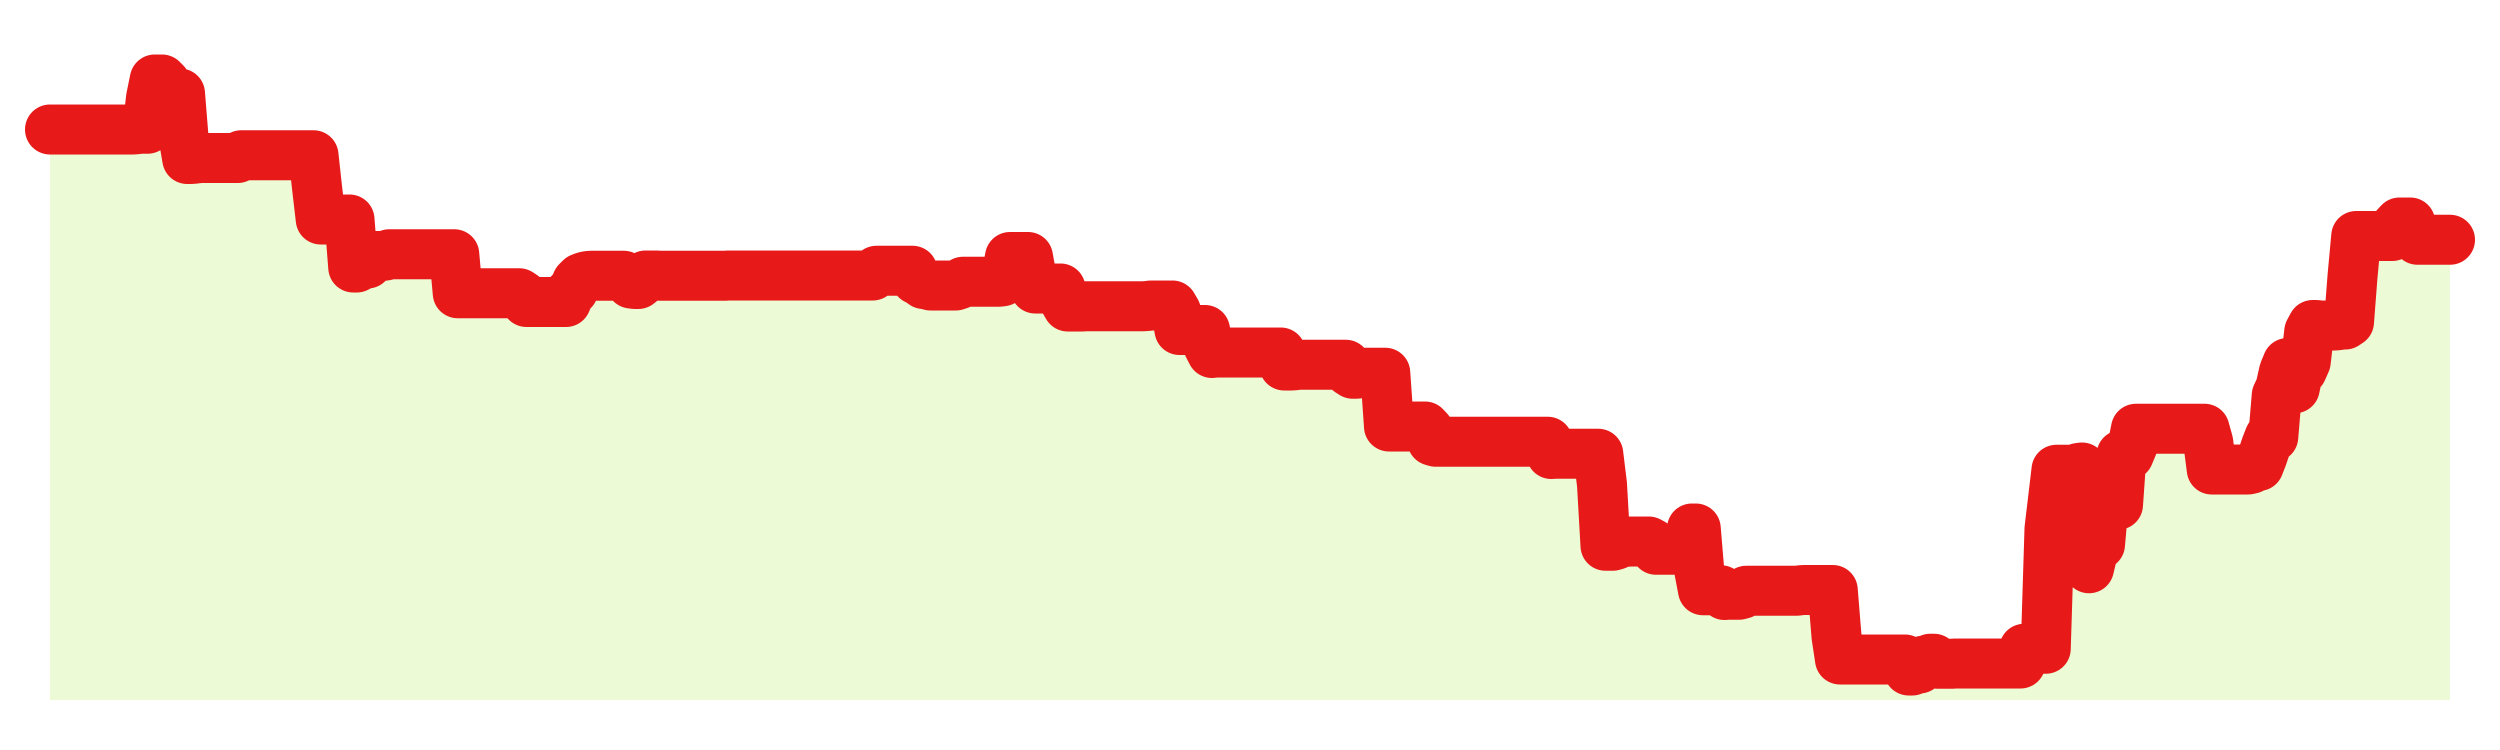 <svg xmlns="http://www.w3.org/2000/svg" width="100" height="30" viewBox="0 0 100 30">
      <rect width="100%" height="100%" fill="transparent"/>
      <path d="M2.00 5.18 L2.14 5.18 L2.29 5.18 L2.43 5.18 L2.58 5.18 L2.72 5.18 L2.87 5.18 L3.01 5.18 L3.15 5.18 L3.30 5.18 L3.44 5.18 L3.59 5.18 L3.73 5.18 L3.88 5.18 L4.02 5.18 L4.17 5.18 L4.31 5.18 L4.45 5.18 L4.60 5.18 L4.74 5.18 L4.89 5.18 L5.03 5.18 L5.18 5.18 L5.32 5.18 L5.46 5.17 L5.61 5.15 L5.75 5.15 L5.90 5.15 L6.04 3.92 L6.19 3.18 L6.33 3.18 L6.48 3.18 L6.62 3.32 L6.76 3.74 L6.91 3.74 L7.05 3.74 L7.20 3.74 L7.34 5.48 L7.49 6.36 L7.63 6.36 L7.77 6.35 L7.92 6.33 L8.06 6.32 L8.21 6.32 L8.35 6.32 L8.50 6.32 L8.64 6.32 L8.78 6.32 L8.93 6.32 L9.07 6.32 L9.22 6.32 L9.36 6.32 L9.51 6.32 L9.65 6.21 L9.80 6.21 L9.94 6.21 L10.08 6.21 L10.23 6.21 L10.37 6.21 L10.52 6.21 L10.66 6.21 L10.81 6.21 L10.95 6.21 L11.09 6.21 L11.24 6.21 L11.38 6.21 L11.53 6.21 L11.67 6.21 L11.82 6.21 L11.96 6.21 L12.11 6.21 L12.25 6.21 L12.39 6.21 L12.54 6.21 L12.68 7.49 L12.83 8.78 L12.97 8.78 L13.12 8.78 L13.26 8.78 L13.40 8.78 L13.55 8.78 L13.69 8.78 L13.84 8.78 L13.98 8.78 L14.13 10.70 L14.27 10.70 L14.42 10.62 L14.56 10.54 L14.70 10.54 L14.85 10.24 L14.99 10.24 L15.14 10.24 L15.28 10.24 L15.43 10.22 L15.57 10.17 L15.71 10.17 L15.86 10.17 L16.00 10.17 L16.15 10.17 L16.29 10.17 L16.44 10.17 L16.58 10.17 L16.72 10.17 L16.87 10.17 L17.01 10.17 L17.16 10.17 L17.30 10.17 L17.45 10.17 L17.59 10.17 L17.74 10.17 L17.88 10.17 L18.02 10.17 L18.17 10.17 L18.31 11.73 L18.46 11.73 L18.60 11.73 L18.75 11.73 L18.89 11.73 L19.03 11.73 L19.18 11.73 L19.32 11.73 L19.47 11.73 L19.61 11.73 L19.76 11.73 L19.90 11.73 L20.05 11.73 L20.19 11.73 L20.33 11.73 L20.48 11.73 L20.62 11.73 L20.77 11.73 L20.91 11.82 L21.06 12.08 L21.20 12.08 L21.34 12.08 L21.49 12.08 L21.63 12.08 L21.78 12.08 L21.92 12.08 L22.07 12.08 L22.21 12.08 L22.35 12.08 L22.50 12.08 L22.64 12.08 L22.79 11.72 L22.93 11.61 L23.08 11.27 L23.22 11.13 L23.37 11.07 L23.51 11.04 L23.65 11.03 L23.80 11.03 L23.94 11.03 L24.09 11.03 L24.23 11.03 L24.38 11.03 L24.52 11.03 L24.66 11.03 L24.81 11.03 L24.95 11.03 L25.10 11.20 L25.24 11.34 L25.39 11.36 L25.53 11.36 L25.68 11.24 L25.82 11.02 L25.96 11.02 L26.11 11.02 L26.25 11.02 L26.40 11.03 L26.54 11.03 L26.69 11.03 L26.83 11.03 L26.97 11.03 L27.12 11.03 L27.26 11.03 L27.41 11.03 L27.55 11.03 L27.70 11.03 L27.84 11.03 L27.98 11.03 L28.13 11.03 L28.27 11.03 L28.42 11.03 L28.56 11.03 L28.71 11.03 L28.85 11.03 L29.00 11.03 L29.14 11.02 L29.28 11.02 L29.43 11.02 L29.57 11.02 L29.72 11.02 L29.86 11.02 L30.01 11.02 L30.15 11.02 L30.29 11.02 L30.44 11.02 L30.58 11.02 L30.73 11.02 L30.87 11.02 L31.02 11.02 L31.16 11.02 L31.31 11.02 L31.45 11.02 L31.59 11.02 L31.74 11.02 L31.88 11.02 L32.03 11.02 L32.17 11.02 L32.32 11.02 L32.46 11.02 L32.60 11.02 L32.75 11.02 L32.89 11.02 L33.04 11.02 L33.18 11.02 L33.33 11.02 L33.47 11.02 L33.62 11.02 L33.76 11.02 L33.90 11.02 L34.05 11.02 L34.19 11.02 L34.34 11.02 L34.48 11.02 L34.63 11.02 L34.77 11.02 L34.91 11.02 L35.06 10.83 L35.20 10.83 L35.35 10.83 L35.49 10.83 L35.64 10.83 L35.78 10.83 L35.92 10.83 L36.07 10.83 L36.21 10.83 L36.36 10.83 L36.50 10.83 L36.65 11.18 L36.79 11.25 L36.94 11.36 L37.08 11.38 L37.22 11.42 L37.37 11.42 L37.51 11.42 L37.66 11.42 L37.80 11.42 L37.95 11.42 L38.09 11.42 L38.23 11.42 L38.38 11.37 L38.52 11.27 L38.67 11.27 L38.81 11.27 L38.96 11.27 L39.10 11.27 L39.25 11.27 L39.39 11.27 L39.53 11.27 L39.68 11.27 L39.82 11.27 L39.97 11.27 L40.11 11.25 L40.26 11.00 L40.40 10.28 L40.54 10.28 L40.69 10.28 L40.83 10.28 L40.98 10.28 L41.12 10.28 L41.27 11.12 L41.41 11.54 L41.55 11.54 L41.70 11.54 L41.84 11.54 L41.99 11.54 L42.13 11.54 L42.28 11.54 L42.42 11.54 L42.57 12.02 L42.71 12.26 L42.85 12.26 L43.00 12.26 L43.14 12.26 L43.29 12.26 L43.43 12.25 L43.58 12.25 L43.72 12.25 L43.86 12.25 L44.01 12.25 L44.15 12.25 L44.30 12.25 L44.44 12.25 L44.59 12.25 L44.73 12.25 L44.88 12.25 L45.02 12.25 L45.16 12.25 L45.31 12.25 L45.45 12.25 L45.60 12.25 L45.74 12.25 L45.89 12.24 L46.03 12.22 L46.17 12.22 L46.32 12.22 L46.46 12.22 L46.61 12.22 L46.75 12.22 L46.90 12.22 L47.04 12.46 L47.18 13.20 L47.33 13.20 L47.47 13.20 L47.62 13.20 L47.76 13.20 L47.91 13.20 L48.05 13.20 L48.20 13.20 L48.34 13.85 L48.48 14.12 L48.63 14.10 L48.77 14.10 L48.92 14.10 L49.06 14.10 L49.21 14.10 L49.35 14.10 L49.49 14.10 L49.64 14.10 L49.78 14.10 L49.93 14.10 L50.07 14.10 L50.22 14.10 L50.36 14.10 L50.51 14.10 L50.65 14.10 L50.79 14.10 L50.94 14.10 L51.08 14.10 L51.23 14.10 L51.37 14.62 L51.52 14.62 L51.66 14.62 L51.80 14.61 L51.95 14.59 L52.09 14.59 L52.24 14.59 L52.38 14.59 L52.53 14.59 L52.67 14.59 L52.82 14.59 L52.96 14.59 L53.10 14.59 L53.25 14.59 L53.39 14.59 L53.54 14.59 L53.68 14.59 L53.83 14.59 L53.97 14.86 L54.11 14.95 L54.26 14.95 L54.40 14.93 L54.55 14.91 L54.69 14.91 L54.84 14.91 L54.98 14.91 L55.12 14.91 L55.27 14.91 L55.41 14.91 L55.56 17.06 L55.70 17.06 L55.85 17.06 L55.99 17.06 L56.14 17.06 L56.28 17.06 L56.42 17.06 L56.57 17.06 L56.71 17.06 L56.86 17.06 L57.00 17.06 L57.15 17.22 L57.29 17.63 L57.43 17.67 L57.58 17.67 L57.72 17.67 L57.87 17.67 L58.01 17.67 L58.16 17.67 L58.30 17.67 L58.45 17.67 L58.59 17.67 L58.73 17.67 L58.88 17.67 L59.02 17.67 L59.17 17.67 L59.31 17.67 L59.46 17.67 L59.60 17.67 L59.74 17.67 L59.89 17.67 L60.03 17.67 L60.18 17.67 L60.32 17.67 L60.47 17.67 L60.61 17.67 L60.75 17.67 L60.90 17.67 L61.04 17.67 L61.19 17.67 L61.33 17.67 L61.48 17.67 L61.62 17.67 L61.77 17.67 L61.91 17.67 L62.05 18.16 L62.20 18.15 L62.34 18.15 L62.49 18.15 L62.63 18.15 L62.78 18.15 L62.92 18.15 L63.06 18.15 L63.21 18.15 L63.35 18.15 L63.50 18.15 L63.64 18.15 L63.79 18.15 L63.93 18.15 L64.08 19.38 L64.22 21.83 L64.36 21.83 L64.51 21.83 L64.65 21.79 L64.80 21.67 L64.94 21.67 L65.09 21.67 L65.23 21.66 L65.37 21.66 L65.52 21.66 L65.66 21.66 L65.81 21.66 L65.95 21.66 L66.10 21.74 L66.24 21.99 L66.38 21.99 L66.53 21.99 L66.67 21.99 L66.82 21.99 L66.96 21.99 L67.11 21.98 L67.25 21.96 L67.40 21.96 L67.54 21.96 L67.68 21.14 L67.83 21.14 L67.97 22.82 L68.12 23.61 L68.26 23.61 L68.41 23.61 L68.55 23.61 L68.69 23.61 L68.84 23.61 L68.98 23.80 L69.13 23.79 L69.27 23.79 L69.42 23.79 L69.56 23.79 L69.71 23.75 L69.85 23.63 L69.99 23.63 L70.14 23.63 L70.28 23.63 L70.43 23.63 L70.57 23.63 L70.72 23.63 L70.86 23.63 L71.00 23.63 L71.15 23.63 L71.29 23.63 L71.44 23.63 L71.58 23.63 L71.73 23.63 L71.87 23.63 L72.02 23.61 L72.16 23.60 L72.30 23.60 L72.45 23.60 L72.59 23.60 L72.74 23.60 L72.88 23.60 L73.03 23.60 L73.17 23.60 L73.31 23.60 L73.46 25.45 L73.60 26.38 L73.75 26.38 L73.89 26.38 L74.04 26.38 L74.18 26.38 L74.32 26.38 L74.47 26.38 L74.61 26.38 L74.76 26.38 L74.90 26.38 L75.05 26.38 L75.19 26.38 L75.34 26.38 L75.48 26.38 L75.62 26.38 L75.77 26.38 L75.91 26.38 L76.06 26.38 L76.20 26.38 L76.35 26.82 L76.49 26.82 L76.63 26.75 L76.78 26.74 L76.92 26.43 L77.07 26.47 L77.21 26.35 L77.36 26.35 L77.50 26.55 L77.65 26.55 L77.79 26.55 L77.93 26.55 L78.08 26.55 L78.22 26.54 L78.37 26.54 L78.51 26.54 L78.66 26.54 L78.80 26.54 L78.94 26.54 L79.09 26.54 L79.23 26.54 L79.38 26.54 L79.52 26.54 L79.67 26.54 L79.81 26.54 L79.95 26.54 L80.10 26.54 L80.24 26.54 L80.39 26.54 L80.53 26.54 L80.68 26.54 L80.82 26.54 L80.97 25.95 L81.11 25.95 L81.25 25.95 L81.40 25.95 L81.54 25.95 L81.69 25.95 L81.83 25.95 L81.98 21.15 L82.12 19.97 L82.26 18.79 L82.41 18.79 L82.55 18.79 L82.70 18.79 L82.84 18.79 L82.99 18.79 L83.13 18.72 L83.28 18.70 L83.42 20.70 L83.56 22.73 L83.71 22.10 L83.85 21.79 L84.00 21.78 L84.14 20.19 L84.29 20.19 L84.43 20.19 L84.57 20.19 L84.72 20.19 L84.86 18.20 L85.01 18.20 L85.15 18.20 L85.30 17.84 L85.44 17.15 L85.58 17.15 L85.73 17.15 L85.87 17.15 L86.02 17.15 L86.16 17.15 L86.31 17.15 L86.45 17.15 L86.60 17.15 L86.74 17.15 L86.88 17.15 L87.03 17.15 L87.17 17.15 L87.32 17.15 L87.46 17.15 L87.61 17.15 L87.75 17.15 L87.89 17.15 L88.04 17.15 L88.18 17.15 L88.33 17.69 L88.47 18.78 L88.62 18.78 L88.76 18.78 L88.91 18.78 L89.05 18.78 L89.19 18.78 L89.34 18.78 L89.48 18.78 L89.63 18.78 L89.77 18.78 L89.92 18.78 L90.06 18.75 L90.20 18.65 L90.35 18.64 L90.49 18.28 L90.64 17.84 L90.78 17.48 L90.93 17.48 L91.07 15.81 L91.22 15.49 L91.36 14.86 L91.50 14.52 L91.65 14.52 L91.79 15.53 L91.94 14.81 L92.08 14.81 L92.23 14.47 L92.37 13.26 L92.51 13.00 L92.66 13.00 L92.80 13.02 L92.95 13.02 L93.09 13.02 L93.24 13.02 L93.38 13.02 L93.52 13.01 L93.67 12.98 L93.81 12.98 L93.96 12.88 L94.10 11.06 L94.25 9.44 L94.39 9.44 L94.54 9.44 L94.68 9.44 L94.82 9.44 L94.97 9.44 L95.11 9.44 L95.26 9.44 L95.40 9.44 L95.55 9.44 L95.69 9.44 L95.83 9.06 L95.98 8.90 L96.12 8.90 L96.27 8.90 L96.41 8.90 L96.56 9.36 L96.70 9.59 L96.85 9.59 L96.99 9.59 L97.13 9.59 L97.28 9.59 L97.42 9.59 L97.57 9.59 L97.71 9.59 L97.86 9.59 L98.00 9.59 L98.00 28 L2.00 28 Z" fill="#a3e635" opacity="0.2"/>
      <path d="M2.00 5.18 L2.14 5.18 L2.29 5.18 L2.43 5.18 L2.58 5.18 L2.72 5.18 L2.87 5.18 L3.01 5.18 L3.15 5.18 L3.30 5.18 L3.44 5.18 L3.59 5.18 L3.73 5.18 L3.88 5.18 L4.02 5.18 L4.17 5.18 L4.31 5.18 L4.45 5.18 L4.60 5.18 L4.74 5.18 L4.89 5.18 L5.03 5.18 L5.18 5.18 L5.32 5.18 L5.46 5.17 L5.61 5.15 L5.75 5.15 L5.90 5.15 L6.04 3.92 L6.19 3.18 L6.33 3.18 L6.48 3.18 L6.62 3.32 L6.76 3.74 L6.91 3.74 L7.05 3.74 L7.20 3.74 L7.34 5.48 L7.49 6.36 L7.63 6.36 L7.77 6.35 L7.92 6.33 L8.06 6.32 L8.21 6.32 L8.35 6.32 L8.50 6.32 L8.64 6.32 L8.78 6.32 L8.93 6.32 L9.07 6.32 L9.22 6.32 L9.36 6.32 L9.51 6.32 L9.65 6.21 L9.80 6.21 L9.94 6.21 L10.08 6.21 L10.23 6.21 L10.37 6.21 L10.52 6.21 L10.66 6.21 L10.81 6.21 L10.95 6.21 L11.09 6.21 L11.24 6.21 L11.38 6.21 L11.53 6.21 L11.67 6.21 L11.82 6.21 L11.96 6.21 L12.11 6.21 L12.25 6.21 L12.39 6.21 L12.54 6.21 L12.68 7.49 L12.83 8.78 L12.97 8.78 L13.12 8.78 L13.26 8.78 L13.40 8.78 L13.55 8.78 L13.69 8.78 L13.84 8.78 L13.98 8.78 L14.13 10.70 L14.27 10.70 L14.42 10.62 L14.56 10.54 L14.70 10.54 L14.85 10.24 L14.99 10.24 L15.14 10.24 L15.28 10.24 L15.43 10.22 L15.57 10.17 L15.71 10.17 L15.86 10.17 L16.00 10.17 L16.15 10.17 L16.29 10.17 L16.44 10.17 L16.58 10.17 L16.72 10.17 L16.87 10.17 L17.01 10.17 L17.16 10.17 L17.30 10.17 L17.45 10.17 L17.59 10.17 L17.74 10.17 L17.88 10.17 L18.02 10.17 L18.17 10.17 L18.31 11.73 L18.46 11.73 L18.60 11.73 L18.75 11.73 L18.89 11.73 L19.03 11.73 L19.18 11.73 L19.32 11.73 L19.47 11.73 L19.61 11.73 L19.76 11.73 L19.90 11.73 L20.05 11.73 L20.19 11.73 L20.33 11.73 L20.48 11.73 L20.62 11.73 L20.77 11.73 L20.91 11.82 L21.06 12.08 L21.20 12.08 L21.34 12.08 L21.49 12.08 L21.63 12.08 L21.78 12.08 L21.92 12.08 L22.07 12.08 L22.21 12.08 L22.35 12.08 L22.50 12.08 L22.64 12.08 L22.79 11.72 L22.93 11.61 L23.08 11.27 L23.22 11.13 L23.37 11.07 L23.51 11.04 L23.65 11.03 L23.80 11.03 L23.94 11.03 L24.09 11.03 L24.23 11.03 L24.38 11.03 L24.52 11.03 L24.66 11.03 L24.81 11.03 L24.95 11.03 L25.10 11.20 L25.24 11.34 L25.39 11.36 L25.53 11.36 L25.68 11.24 L25.82 11.02 L25.96 11.02 L26.11 11.02 L26.25 11.02 L26.40 11.03 L26.54 11.03 L26.69 11.03 L26.83 11.03 L26.97 11.03 L27.12 11.03 L27.26 11.03 L27.41 11.03 L27.55 11.03 L27.70 11.03 L27.84 11.03 L27.98 11.03 L28.13 11.03 L28.27 11.03 L28.42 11.03 L28.56 11.03 L28.71 11.03 L28.85 11.03 L29.00 11.03 L29.14 11.02 L29.28 11.02 L29.43 11.02 L29.57 11.02 L29.72 11.02 L29.86 11.02 L30.01 11.02 L30.15 11.02 L30.29 11.02 L30.44 11.02 L30.58 11.02 L30.73 11.02 L30.87 11.02 L31.02 11.02 L31.16 11.02 L31.31 11.02 L31.45 11.02 L31.59 11.02 L31.74 11.02 L31.88 11.02 L32.03 11.02 L32.17 11.02 L32.32 11.02 L32.46 11.02 L32.60 11.02 L32.75 11.02 L32.89 11.02 L33.04 11.02 L33.18 11.02 L33.33 11.02 L33.47 11.02 L33.62 11.02 L33.76 11.02 L33.90 11.02 L34.05 11.02 L34.19 11.02 L34.34 11.02 L34.48 11.02 L34.63 11.02 L34.77 11.02 L34.91 11.02 L35.06 10.83 L35.20 10.83 L35.35 10.83 L35.49 10.83 L35.64 10.83 L35.78 10.83 L35.92 10.83 L36.07 10.83 L36.21 10.83 L36.36 10.83 L36.50 10.83 L36.65 11.18 L36.79 11.25 L36.94 11.36 L37.08 11.38 L37.22 11.42 L37.37 11.42 L37.51 11.42 L37.66 11.42 L37.80 11.42 L37.95 11.42 L38.09 11.42 L38.23 11.42 L38.38 11.37 L38.52 11.27 L38.67 11.27 L38.81 11.27 L38.96 11.27 L39.10 11.27 L39.25 11.27 L39.39 11.27 L39.53 11.27 L39.68 11.27 L39.82 11.27 L39.97 11.27 L40.11 11.25 L40.26 11.00 L40.40 10.28 L40.54 10.28 L40.69 10.28 L40.83 10.28 L40.98 10.28 L41.12 10.28 L41.27 11.12 L41.41 11.54 L41.55 11.54 L41.70 11.54 L41.84 11.54 L41.99 11.54 L42.13 11.54 L42.28 11.54 L42.42 11.54 L42.57 12.02 L42.71 12.26 L42.85 12.26 L43.00 12.26 L43.14 12.26 L43.29 12.26 L43.43 12.25 L43.58 12.25 L43.72 12.25 L43.86 12.25 L44.01 12.25 L44.15 12.25 L44.30 12.25 L44.44 12.25 L44.59 12.25 L44.73 12.25 L44.88 12.25 L45.02 12.25 L45.16 12.25 L45.31 12.25 L45.45 12.25 L45.60 12.25 L45.74 12.25 L45.89 12.24 L46.03 12.22 L46.17 12.22 L46.32 12.22 L46.46 12.22 L46.61 12.22 L46.75 12.22 L46.90 12.22 L47.04 12.46 L47.18 13.20 L47.33 13.20 L47.47 13.20 L47.62 13.20 L47.76 13.20 L47.91 13.20 L48.05 13.20 L48.20 13.20 L48.34 13.85 L48.48 14.12 L48.63 14.10 L48.77 14.10 L48.92 14.10 L49.06 14.10 L49.21 14.10 L49.35 14.10 L49.49 14.10 L49.64 14.10 L49.78 14.10 L49.93 14.10 L50.07 14.10 L50.22 14.10 L50.36 14.10 L50.51 14.10 L50.65 14.10 L50.79 14.10 L50.94 14.10 L51.08 14.10 L51.23 14.10 L51.37 14.62 L51.52 14.62 L51.66 14.62 L51.80 14.61 L51.95 14.59 L52.09 14.59 L52.24 14.59 L52.38 14.59 L52.53 14.59 L52.67 14.59 L52.82 14.59 L52.96 14.59 L53.10 14.59 L53.25 14.59 L53.39 14.59 L53.54 14.59 L53.68 14.59 L53.83 14.59 L53.97 14.86 L54.11 14.95 L54.26 14.95 L54.40 14.93 L54.55 14.91 L54.69 14.91 L54.84 14.91 L54.98 14.91 L55.12 14.91 L55.27 14.91 L55.41 14.91 L55.56 17.06 L55.70 17.06 L55.85 17.06 L55.99 17.06 L56.14 17.06 L56.28 17.06 L56.42 17.06 L56.57 17.06 L56.71 17.06 L56.86 17.06 L57.00 17.06 L57.15 17.22 L57.29 17.63 L57.43 17.67 L57.58 17.67 L57.72 17.67 L57.87 17.67 L58.01 17.67 L58.16 17.67 L58.30 17.67 L58.45 17.67 L58.59 17.67 L58.73 17.67 L58.88 17.67 L59.02 17.67 L59.17 17.67 L59.31 17.67 L59.46 17.67 L59.60 17.67 L59.74 17.67 L59.89 17.67 L60.03 17.67 L60.18 17.67 L60.32 17.67 L60.47 17.67 L60.61 17.67 L60.75 17.67 L60.90 17.67 L61.04 17.67 L61.19 17.67 L61.33 17.67 L61.48 17.67 L61.62 17.67 L61.77 17.67 L61.91 17.67 L62.05 18.16 L62.20 18.15 L62.34 18.15 L62.49 18.15 L62.63 18.15 L62.78 18.15 L62.92 18.15 L63.06 18.15 L63.21 18.15 L63.35 18.15 L63.50 18.15 L63.64 18.15 L63.79 18.15 L63.93 18.15 L64.08 19.38 L64.22 21.83 L64.36 21.83 L64.51 21.83 L64.65 21.79 L64.80 21.67 L64.94 21.67 L65.09 21.67 L65.23 21.66 L65.37 21.66 L65.52 21.66 L65.66 21.66 L65.81 21.66 L65.95 21.66 L66.10 21.74 L66.24 21.99 L66.38 21.99 L66.53 21.99 L66.67 21.99 L66.82 21.99 L66.96 21.99 L67.11 21.98 L67.25 21.96 L67.40 21.96 L67.54 21.96 L67.68 21.14 L67.83 21.14 L67.97 22.82 L68.12 23.61 L68.26 23.61 L68.41 23.61 L68.55 23.61 L68.69 23.61 L68.84 23.61 L68.98 23.80 L69.13 23.79 L69.27 23.79 L69.42 23.79 L69.56 23.79 L69.71 23.75 L69.85 23.63 L69.99 23.63 L70.14 23.63 L70.28 23.63 L70.43 23.63 L70.57 23.63 L70.72 23.63 L70.86 23.63 L71.00 23.63 L71.15 23.63 L71.29 23.63 L71.44 23.63 L71.58 23.63 L71.73 23.63 L71.87 23.63 L72.02 23.61 L72.16 23.60 L72.30 23.60 L72.45 23.60 L72.59 23.60 L72.74 23.60 L72.88 23.60 L73.03 23.60 L73.17 23.60 L73.31 23.60 L73.46 25.45 L73.60 26.38 L73.75 26.38 L73.89 26.38 L74.04 26.38 L74.18 26.38 L74.32 26.38 L74.47 26.38 L74.61 26.38 L74.76 26.38 L74.90 26.38 L75.05 26.38 L75.19 26.38 L75.34 26.38 L75.48 26.38 L75.62 26.38 L75.77 26.38 L75.91 26.38 L76.06 26.38 L76.20 26.38 L76.35 26.82 L76.49 26.82 L76.63 26.75 L76.78 26.74 L76.92 26.43 L77.07 26.47 L77.21 26.35 L77.36 26.35 L77.50 26.55 L77.65 26.55 L77.79 26.55 L77.93 26.55 L78.08 26.55 L78.22 26.54 L78.37 26.54 L78.51 26.54 L78.66 26.54 L78.80 26.54 L78.94 26.54 L79.09 26.54 L79.23 26.54 L79.38 26.54 L79.52 26.54 L79.67 26.54 L79.81 26.54 L79.95 26.54 L80.10 26.54 L80.24 26.54 L80.39 26.54 L80.53 26.54 L80.68 26.54 L80.82 26.54 L80.97 25.95 L81.11 25.95 L81.25 25.95 L81.40 25.95 L81.54 25.95 L81.69 25.95 L81.83 25.95 L81.98 21.15 L82.12 19.97 L82.26 18.79 L82.41 18.79 L82.55 18.79 L82.70 18.79 L82.84 18.79 L82.99 18.79 L83.13 18.72 L83.28 18.70 L83.42 20.70 L83.56 22.73 L83.71 22.10 L83.85 21.79 L84.00 21.78 L84.14 20.19 L84.29 20.19 L84.43 20.19 L84.57 20.19 L84.72 20.19 L84.86 18.20 L85.01 18.20 L85.15 18.20 L85.30 17.84 L85.44 17.15 L85.58 17.15 L85.73 17.15 L85.87 17.15 L86.02 17.15 L86.16 17.15 L86.31 17.15 L86.45 17.15 L86.60 17.15 L86.74 17.15 L86.88 17.15 L87.03 17.15 L87.17 17.15 L87.32 17.15 L87.46 17.15 L87.61 17.15 L87.75 17.15 L87.89 17.15 L88.04 17.15 L88.18 17.15 L88.33 17.69 L88.47 18.78 L88.62 18.78 L88.76 18.78 L88.91 18.78 L89.05 18.78 L89.19 18.78 L89.34 18.78 L89.48 18.78 L89.63 18.78 L89.77 18.78 L89.92 18.78 L90.06 18.75 L90.20 18.65 L90.35 18.64 L90.49 18.28 L90.64 17.84 L90.78 17.48 L90.93 17.48 L91.07 15.81 L91.22 15.49 L91.36 14.86 L91.50 14.52 L91.65 14.52 L91.79 15.53 L91.94 14.81 L92.08 14.81 L92.23 14.47 L92.37 13.26 L92.51 13.00 L92.66 13.00 L92.80 13.02 L92.95 13.02 L93.09 13.02 L93.24 13.02 L93.38 13.02 L93.52 13.01 L93.67 12.98 L93.81 12.98 L93.96 12.88 L94.10 11.06 L94.25 9.44 L94.39 9.44 L94.54 9.44 L94.68 9.44 L94.82 9.44 L94.97 9.44 L95.11 9.44 L95.26 9.44 L95.40 9.44 L95.55 9.44 L95.69 9.44 L95.83 9.06 L95.98 8.90 L96.12 8.90 L96.27 8.90 L96.41 8.90 L96.56 9.36 L96.70 9.59 L96.85 9.59 L96.99 9.59 L97.13 9.59 L97.28 9.59 L97.42 9.59 L97.57 9.59 L97.71 9.59 L97.86 9.59 L98.00 9.59" fill="none" stroke="#e71919ff" stroke-width="2" stroke-linecap="round" stroke-linejoin="round"/>
      
    </svg>